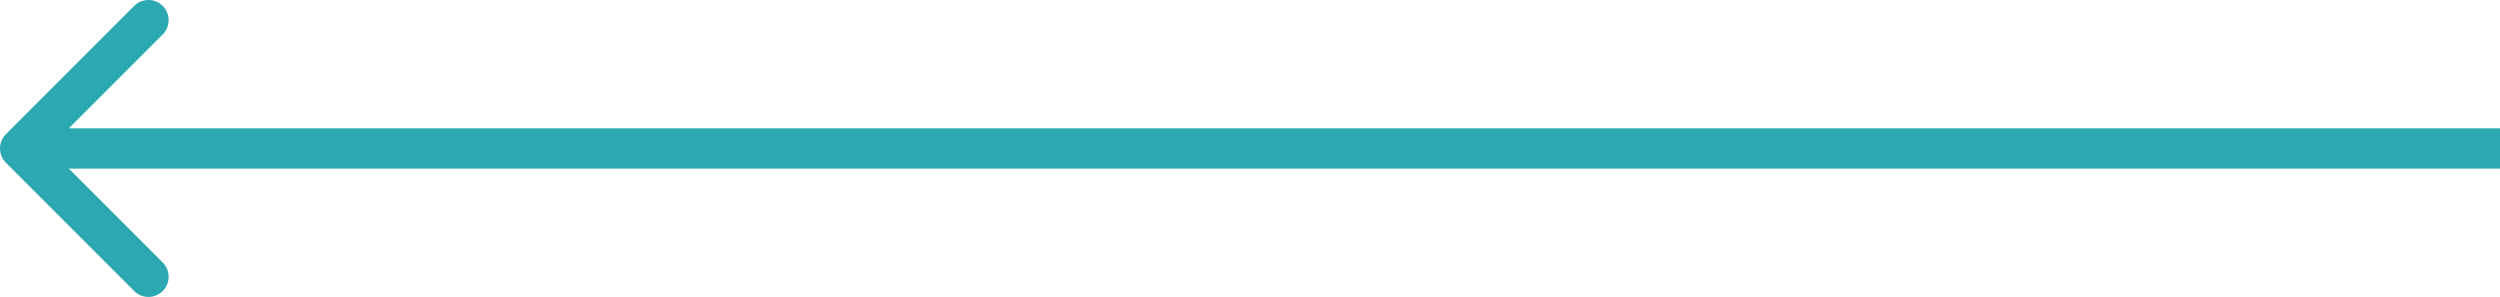 <?xml version="1.0" encoding="UTF-8"?> <svg xmlns="http://www.w3.org/2000/svg" width="496" height="59" viewBox="0 0 496 59" fill="none"> <path d="M1.172 26.629C-0.391 28.191 -0.391 30.723 1.172 32.285L26.627 57.741C28.189 59.303 30.722 59.303 32.284 57.741C33.846 56.179 33.846 53.647 32.284 52.084L9.657 29.457L32.284 6.83C33.846 5.267 33.846 2.735 32.284 1.173C30.722 -0.389 28.189 -0.389 26.627 1.173L1.172 26.629ZM496 25.457L4 25.457L4 33.457L496 33.457L496 25.457Z" fill="#2BA8B1"></path> </svg> 